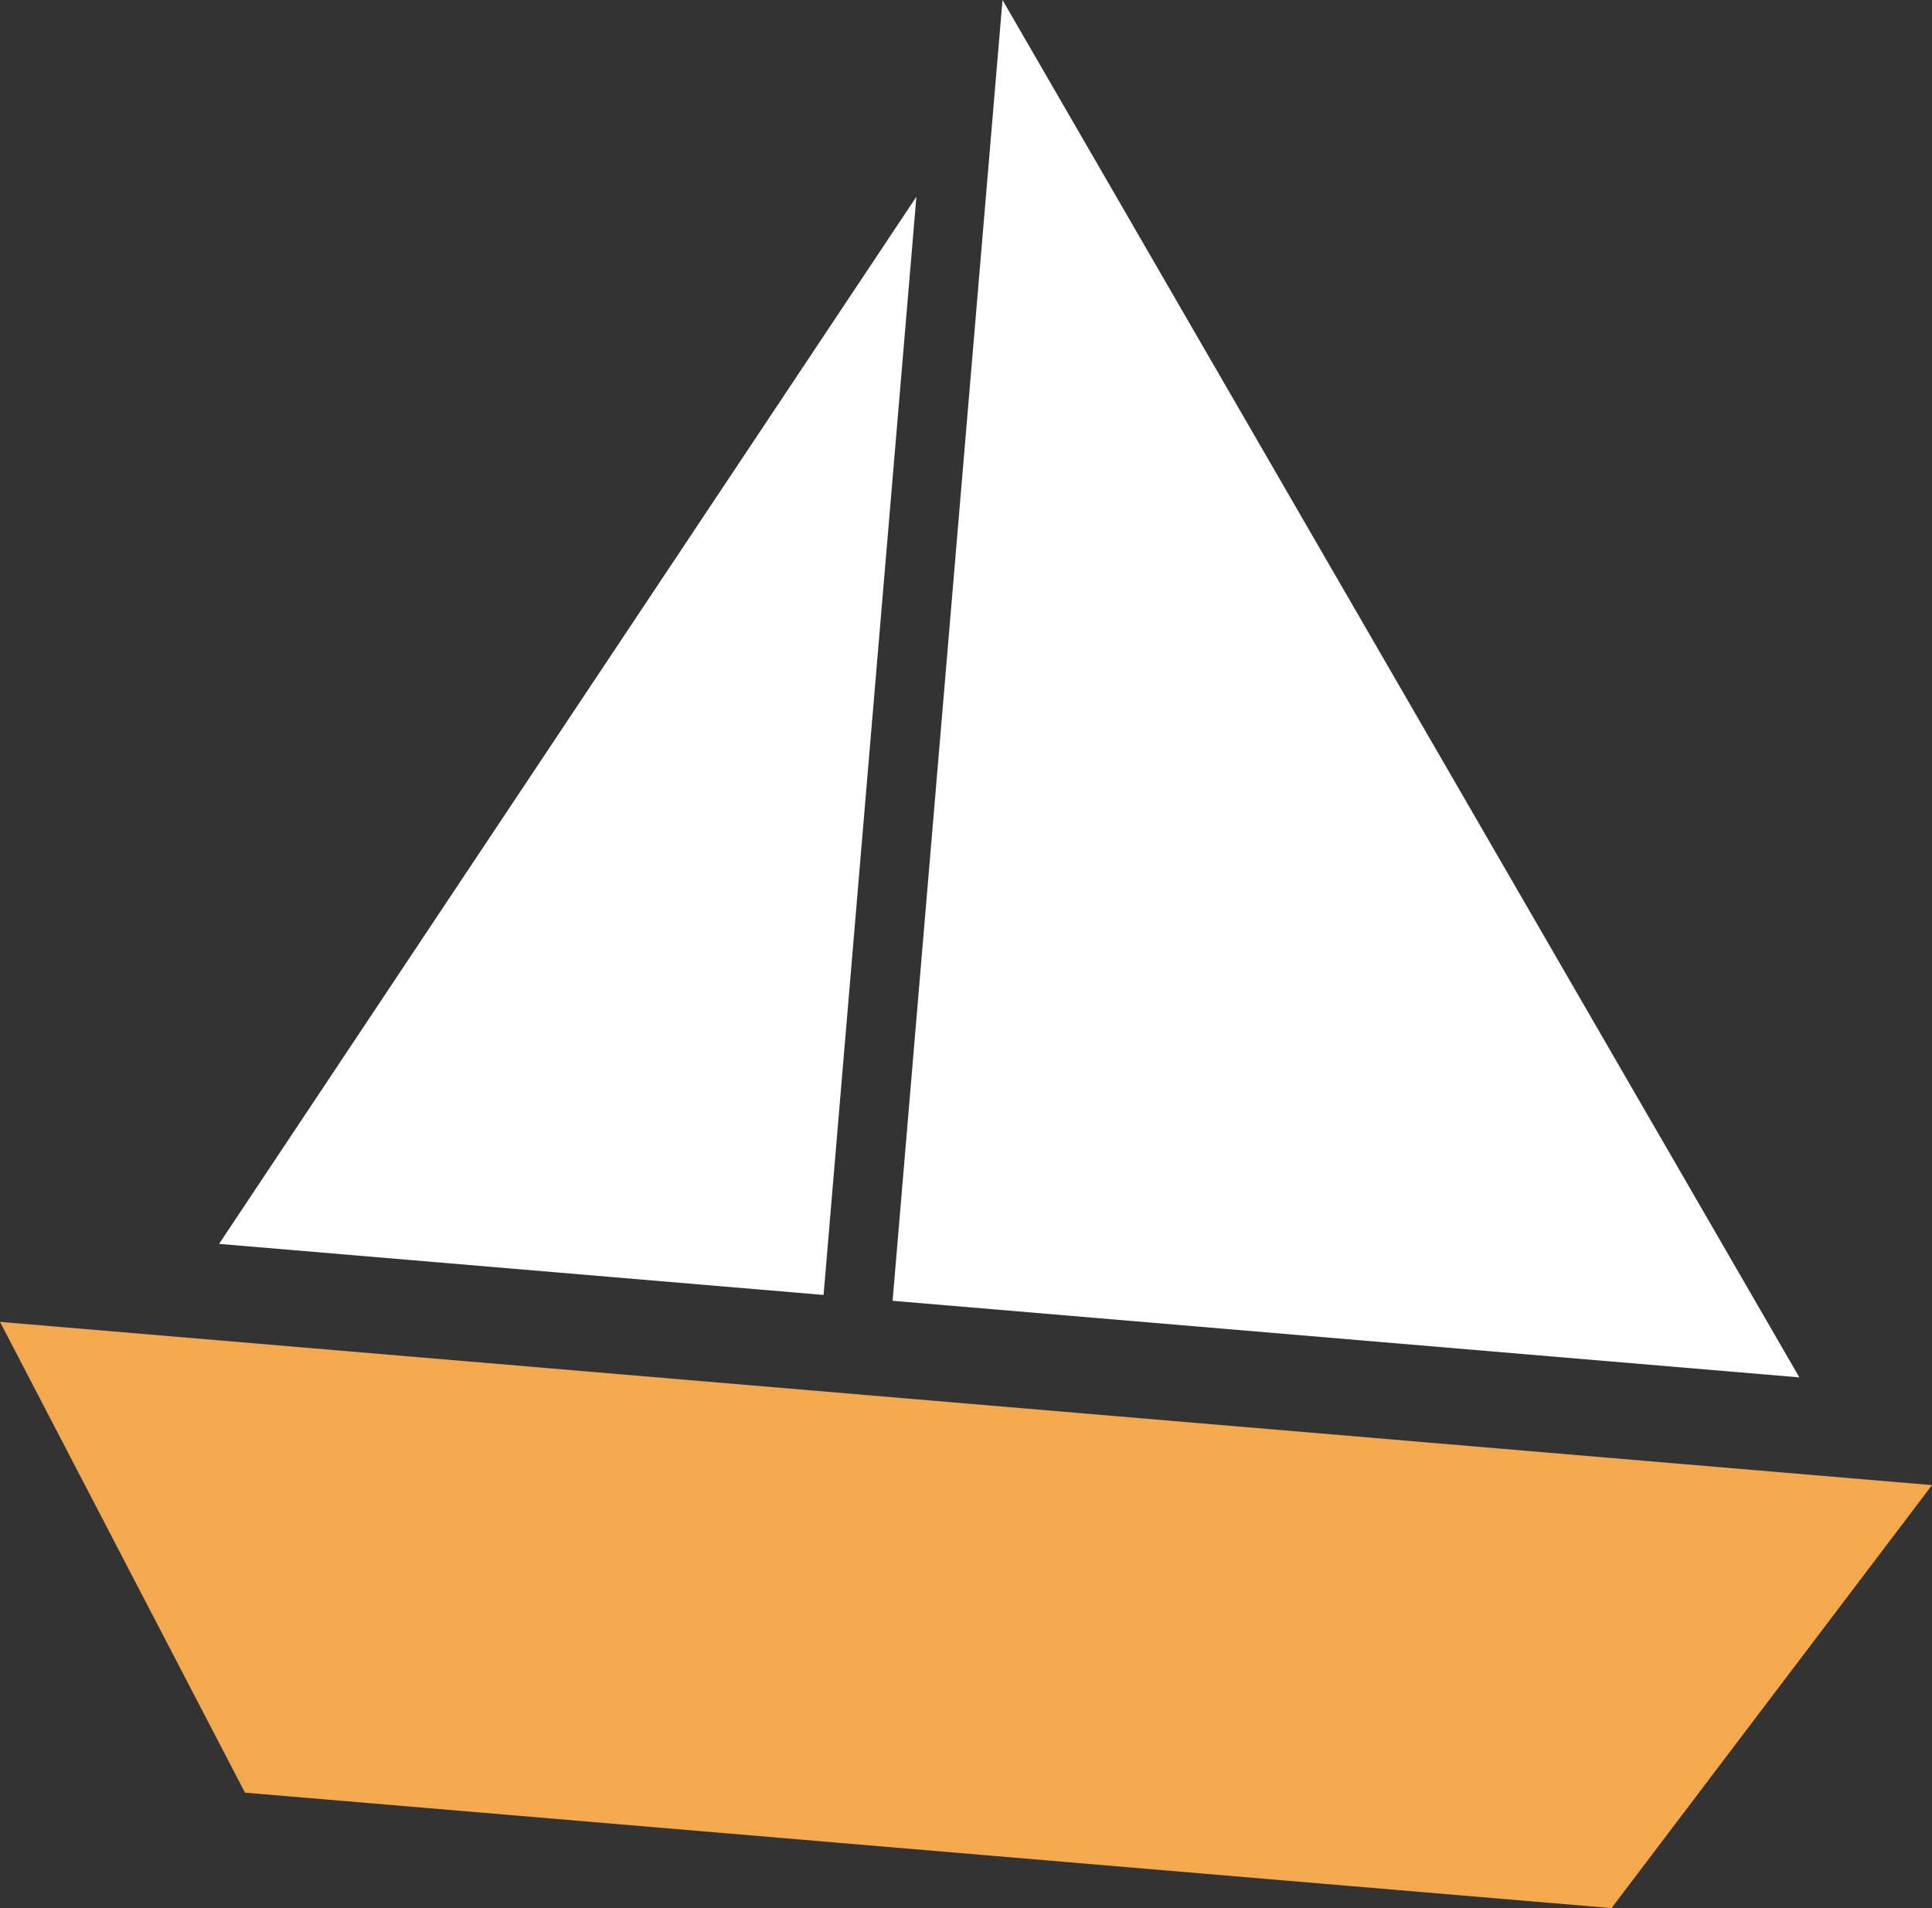 <?xml version="1.0" encoding="iso-8859-1"?>
<!-- Generator: Adobe Illustrator 18.0.0, SVG Export Plug-In . SVG Version: 6.00 Build 0)  -->
<!DOCTYPE svg PUBLIC "-//W3C//DTD SVG 1.1//EN" "http://www.w3.org/Graphics/SVG/1.1/DTD/svg11.dtd">
<svg version="1.1" xmlns="http://www.w3.org/2000/svg" xmlns:xlink="http://www.w3.org/1999/xlink" x="0px" y="0px"
	 viewBox="0 0 46.915 46.336" style="enable-background:new 0 0 46.915 46.336;" xml:space="preserve">
<rect x="0" y="0" width="46.915" height="46.336" fill="#333333" stroke="none"/>
<g id="Boat_3">
	<g>
		<polygon style="fill:#F5A94E;" points="39.132,46.336 5.949,43.532 0,32.1 46.915,36.064 		"/>
		<polygon style="fill:#FFFFFF;" points="43.694,33.448 21.675,31.588 24.344,0 		"/>
		<polygon style="fill:#FFFFFF;" points="5.32,30.206 19.999,31.446 22.253,4.777 		"/>
	</g>
</g>
<g id="Layer_1">
</g>
</svg>
